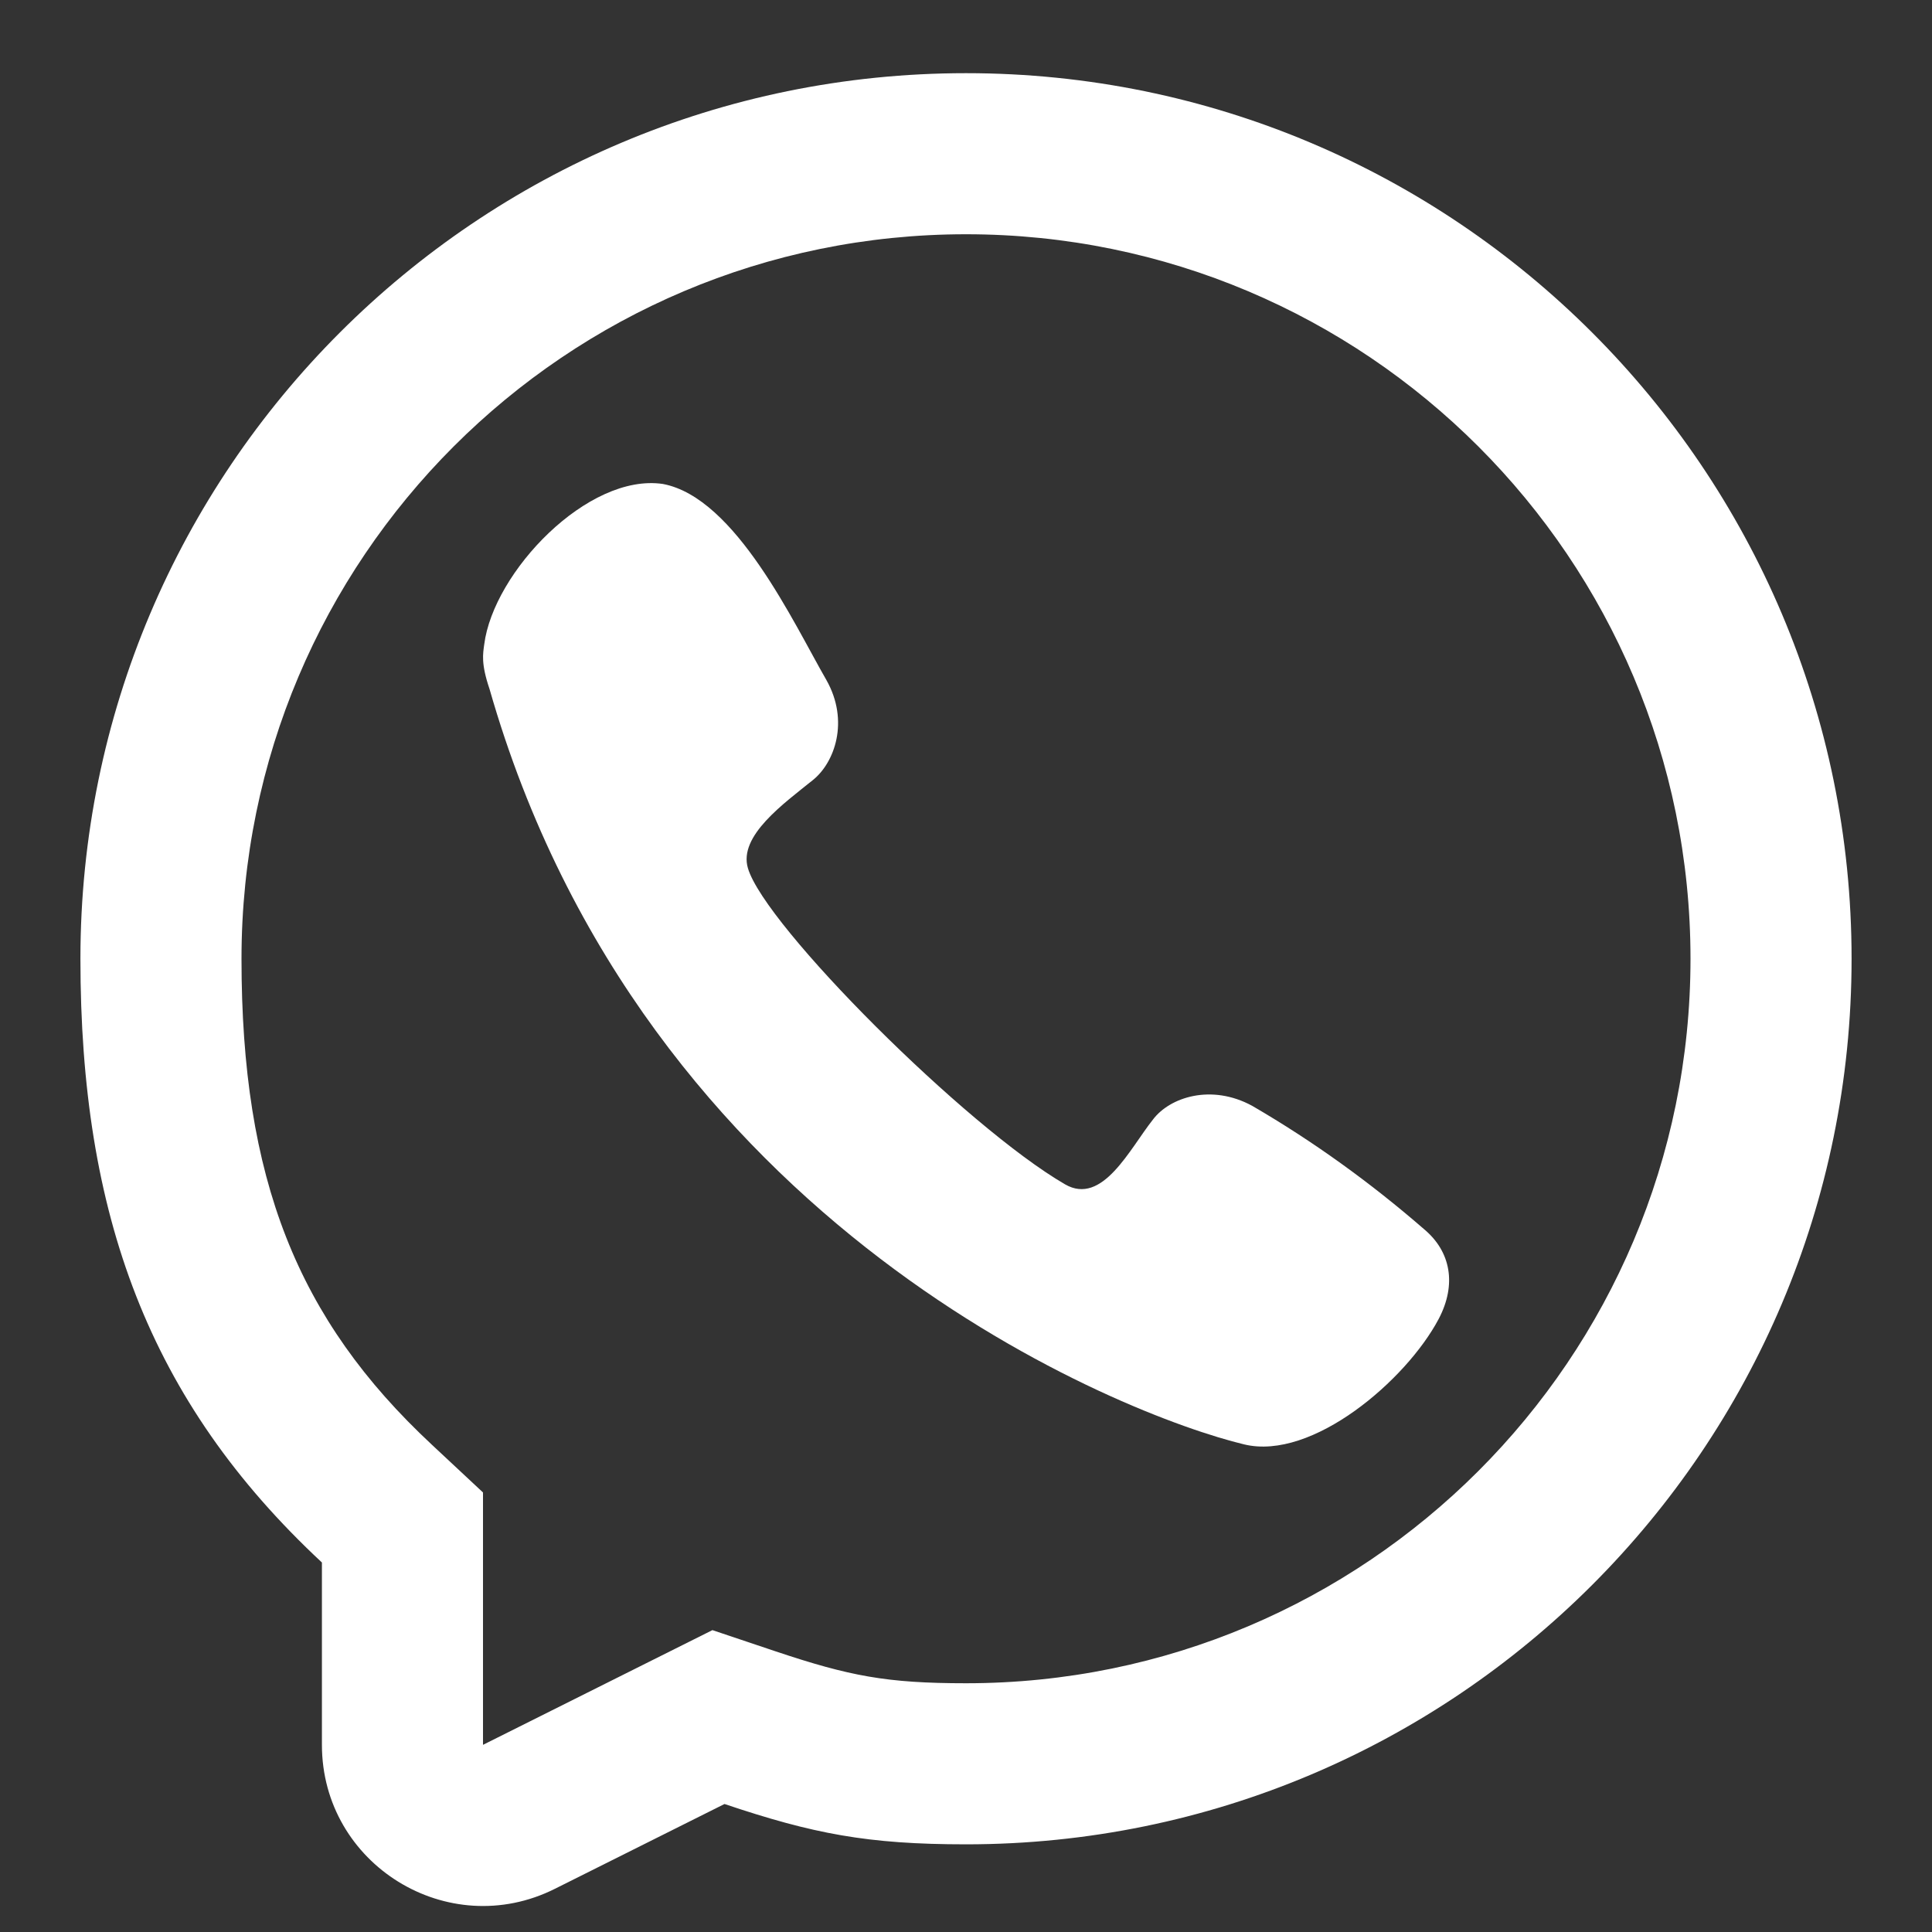 <?xml version="1.0" encoding="UTF-8"?> <svg xmlns="http://www.w3.org/2000/svg" xmlns:xlink="http://www.w3.org/1999/xlink" version="1.1" id="Capa_1" x="0px" y="0px" viewBox="0 0 800 800" style="enable-background:new 0 0 800 800;" xml:space="preserve"><rect x="0" y="0" width="800" height="800" fill="#333333" stroke="none"/> <style type="text/css"> .st0{fill:#FFFFFF;} .st1{fill-rule:evenodd;clip-rule:evenodd;fill:#FFFFFF;} </style> <path class="st0" d="M200.5,266.9c3.8-30.1,43-71.1,74-66.5l0,0c30.2,5.7,54.2,57.8,67.7,81.2c9.6,17,3.4,34.2-5.6,41.4 c-12,9.7-30.9,23.1-26.9,36.5c7,23.9,90.4,107.2,131.3,130.9c15.5,9,26.8-14.7,36.4-26.8c7-9.3,24.2-14.9,41.1-5.7 c25.3,14.7,49.1,31.9,71.2,51.1c11,9.2,13.6,22.8,6,37.2c-13.4,25.3-52.3,58.7-80.5,51.9c-49.3-11.8-248.5-89.1-312.5-312.8 C199.1,274.7,200,270.7,200.5,266.9z"></path> <path class="st1" d="M400,763.7c-40.8,0-63.4-4.4-100-16.7l-70.2,35.1c-44.3,22.2-96.5-10.1-96.5-59.6V647 c-71.8-66.9-100-144.1-100-250C33.3,194.5,197.5,30.3,400,30.3c202.5,0,366.7,164.2,366.7,366.7C766.7,599.5,602.5,763.7,400,763.7z M200,618l-21.2-19.8C123,546.2,100,488.1,100,397c0-165.7,134.3-300,300-300c165.7,0,300,134.3,300,300c0,165.7-134.3,300-300,300 c-32.9,0-48.3-3-78.8-13.2l-26.2-8.8L200,722.5V618z"></path> </svg> 